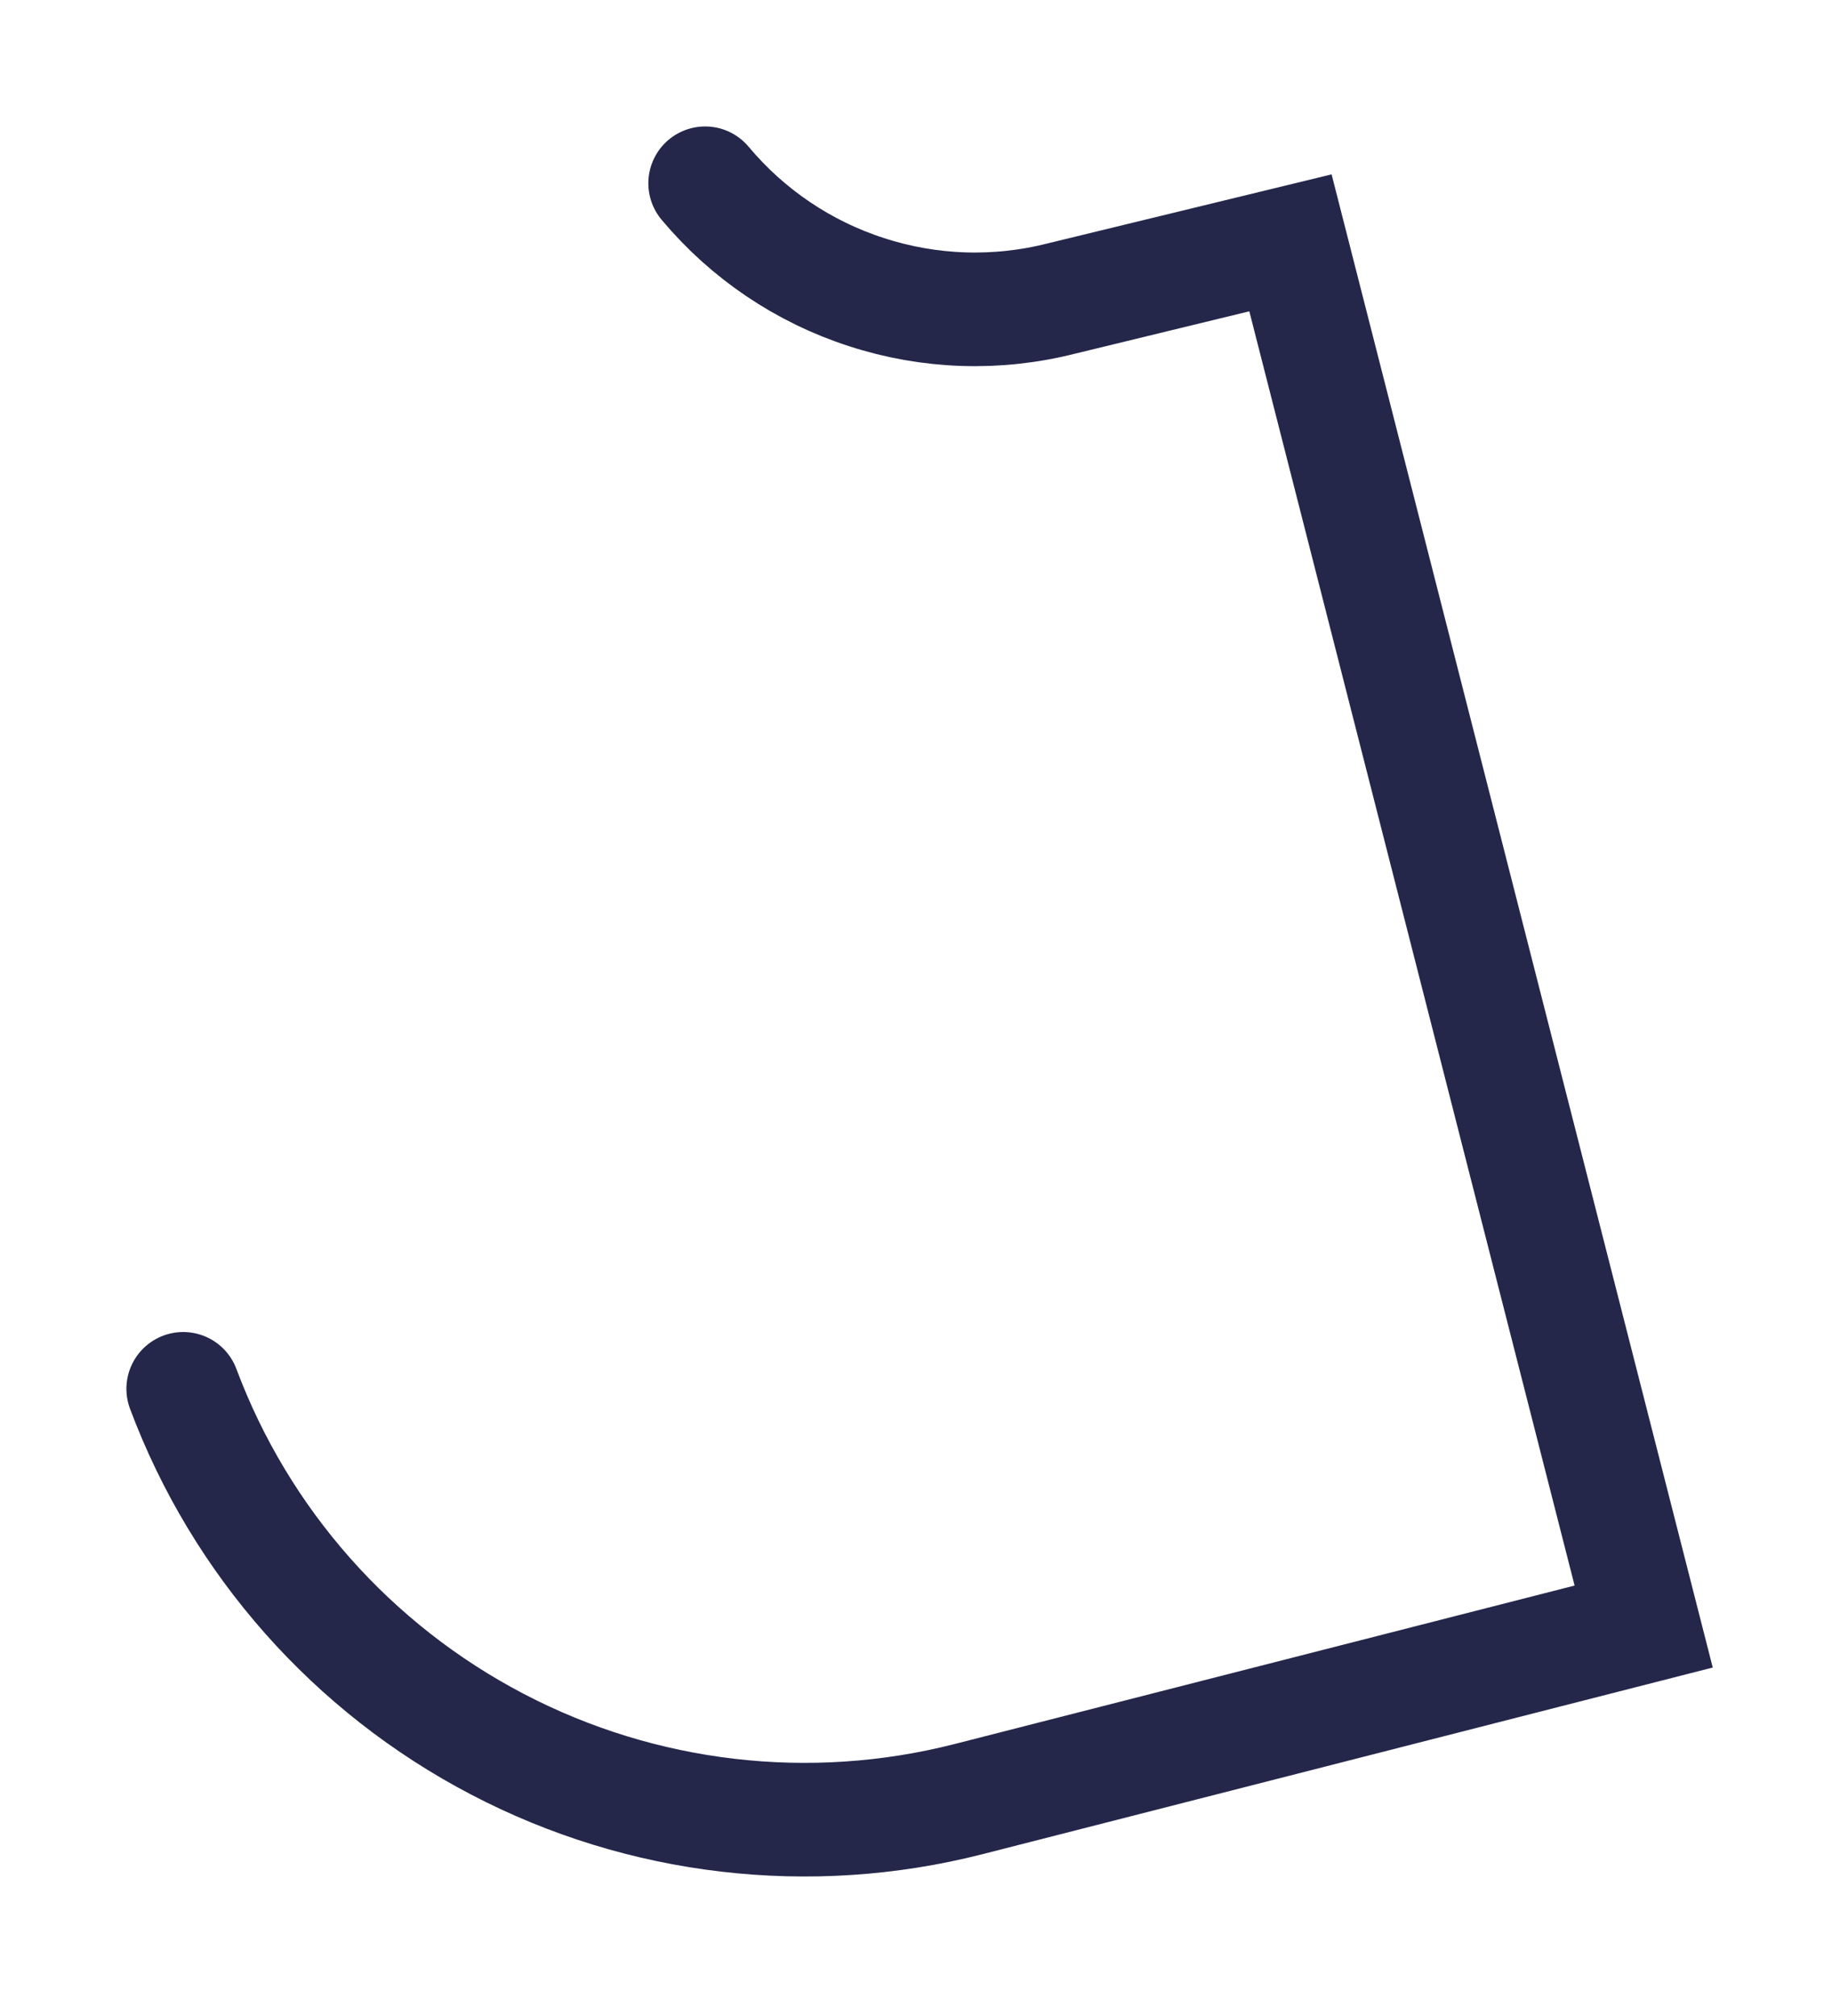 <?xml version="1.0" encoding="utf-8"?>
<svg xmlns="http://www.w3.org/2000/svg" fill="none" height="100%" overflow="visible" preserveAspectRatio="none" style="display: block;" viewBox="0 0 10 11" width="100%">
<path d="M3.849 1C4.081 1.277 4.386 1.483 4.73 1.594C5.074 1.706 5.442 1.718 5.793 1.629L7.044 1.325L8.972 8.875L5.285 9.817C4.421 10.037 3.505 9.93 2.715 9.517C1.924 9.104 1.313 8.414 1 7.578" id="Vector" stroke="#24274A" stroke-linecap="round" stroke-width="0.62"/>
</svg>